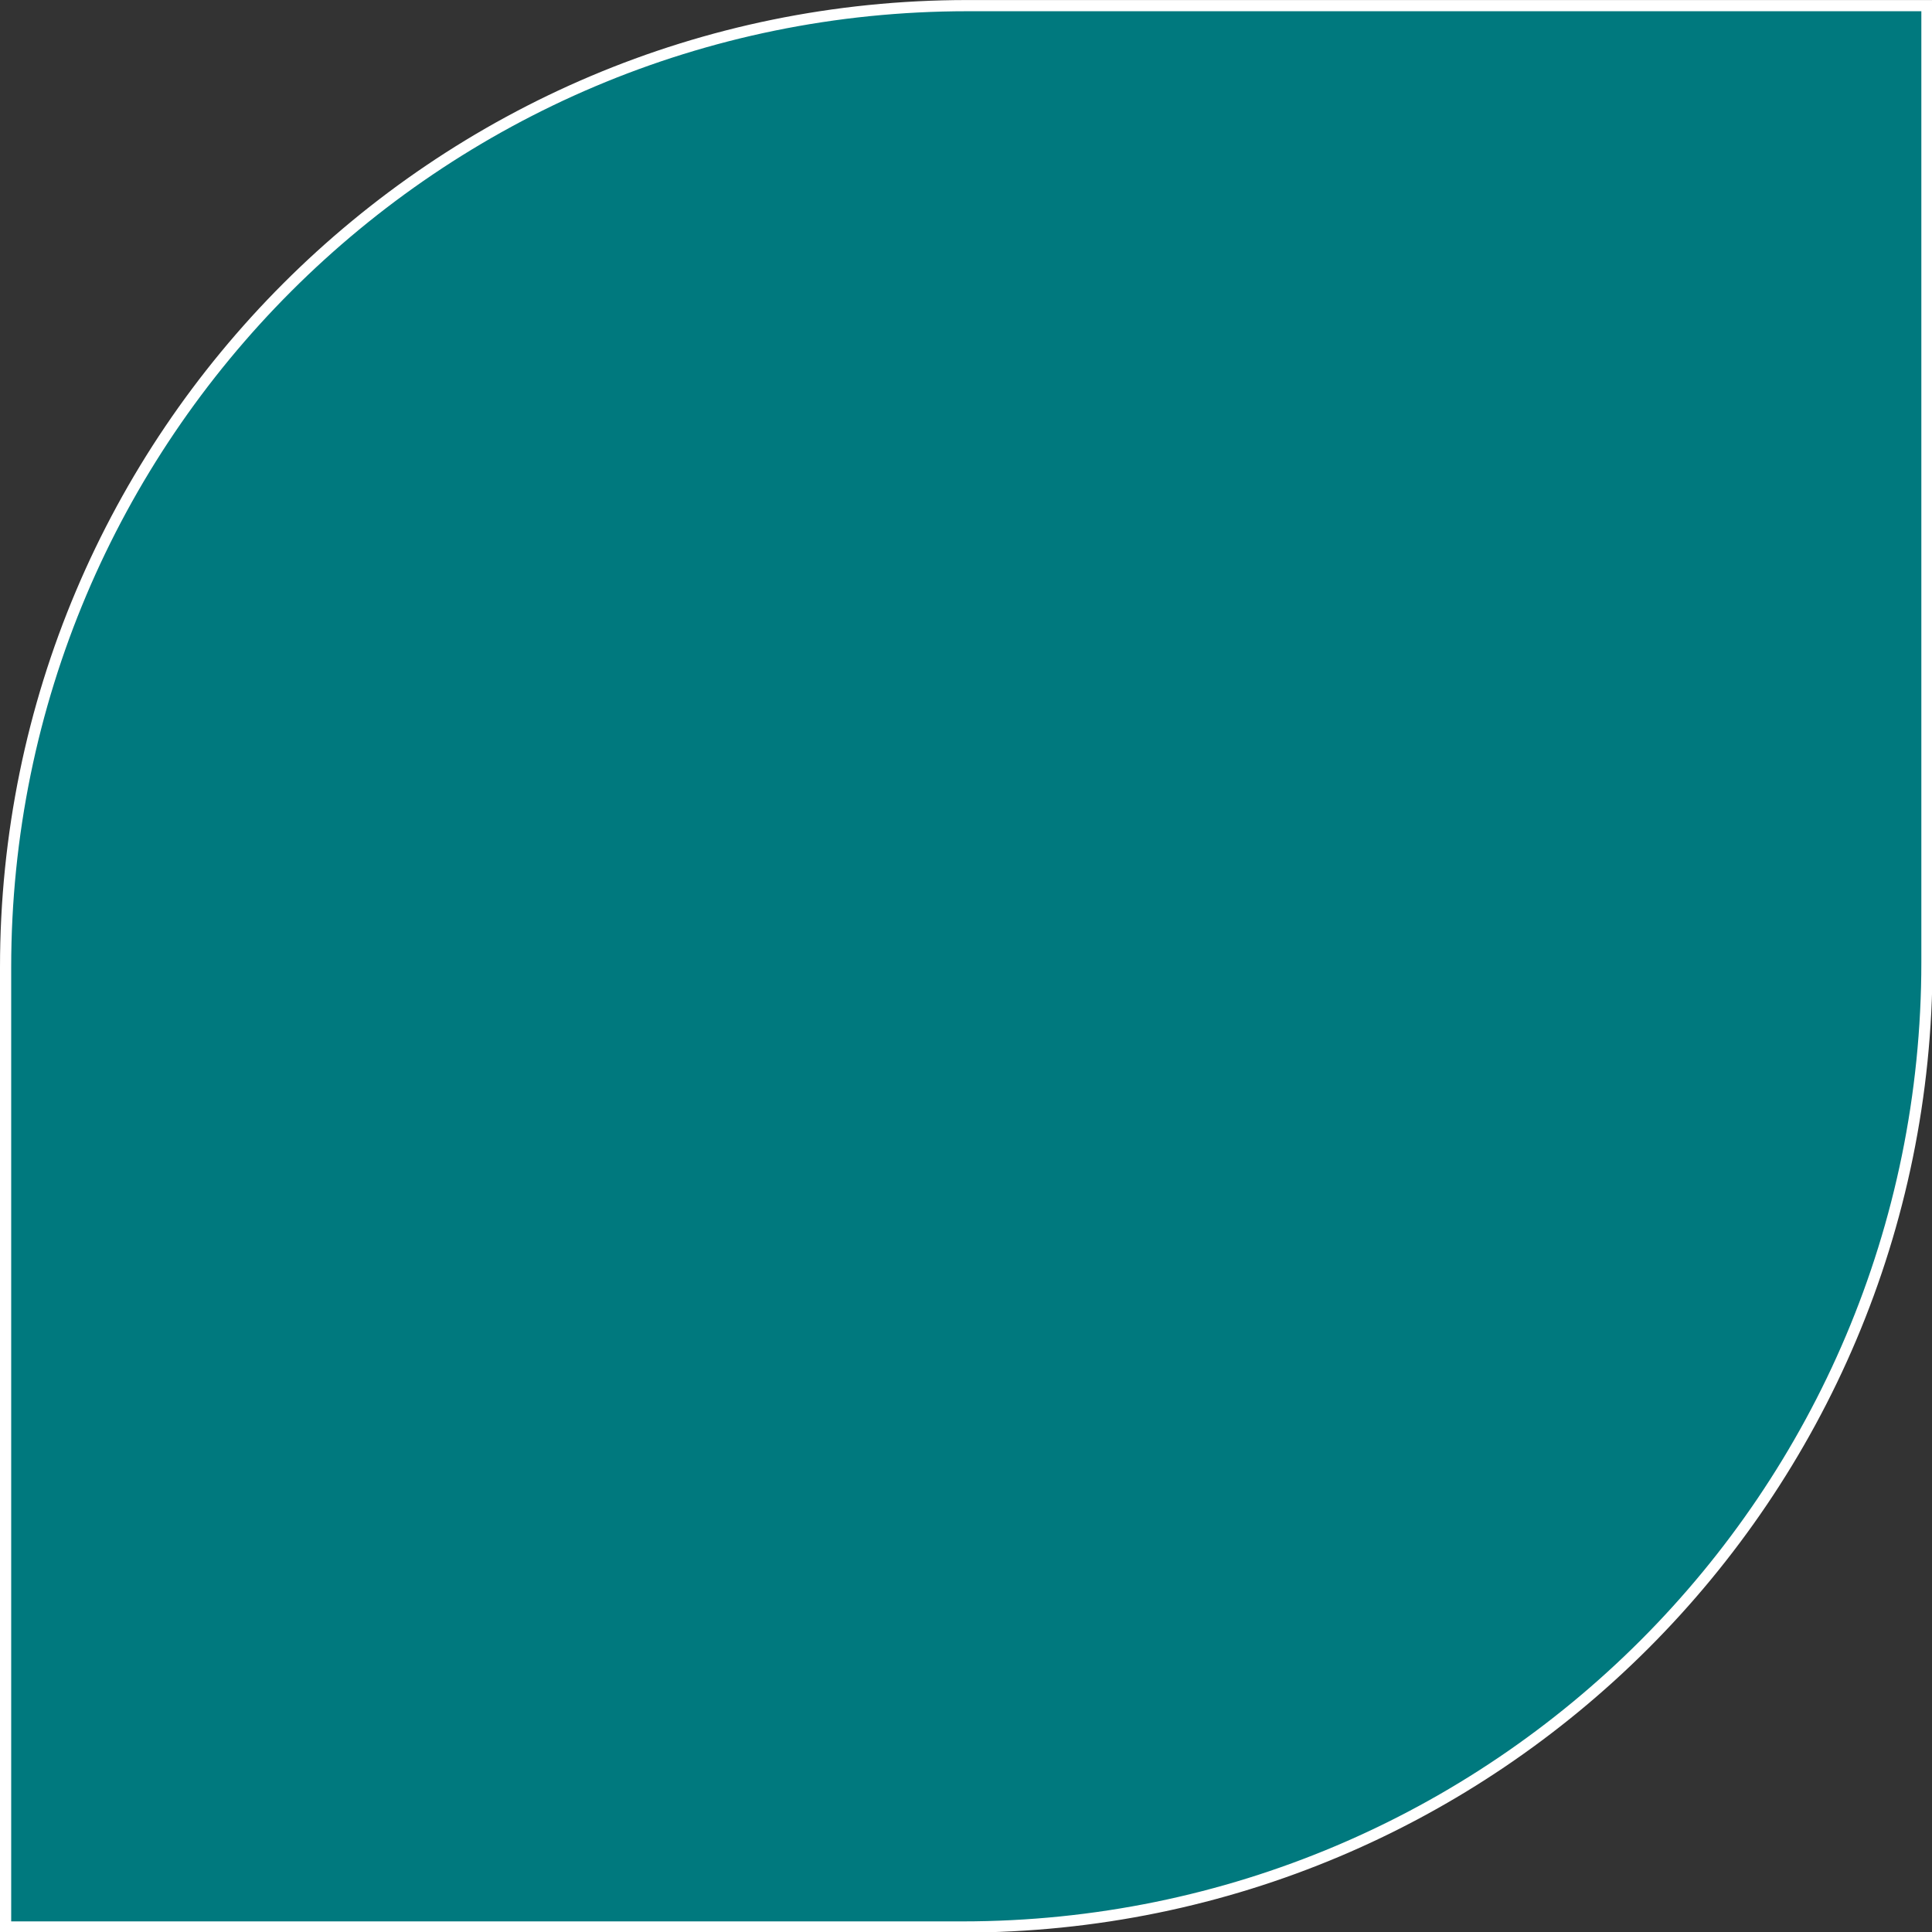 <?xml version="1.0" encoding="UTF-8" standalone="no"?><svg xmlns="http://www.w3.org/2000/svg" xmlns:xlink="http://www.w3.org/1999/xlink" fill="#000000" height="172.6" preserveAspectRatio="xMidYMid meet" version="1" viewBox="0.0 0.0 172.6 172.6" width="172.6" zoomAndPan="magnify"><rect x="0.0" y="0.0" width="172.6" height="172.6" fill="#333333" stroke="none"/><defs><clipPath id="a"><path d="M 0 0 L 172.648 0 L 172.648 172.648 L 0 172.648 Z M 0 0"/></clipPath></defs><g><g clip-path="url(#a)"><g id="change1_1"><path d="M 85.965 172.152 L 0.5 172.152 L 0.5 86.422 C 0.5 38.973 38.969 0.504 86.418 0.504 L 172.148 0.504 L 172.148 85.969 C 172.148 133.566 133.562 172.152 85.965 172.152" fill="#00797e"/></g><path d="M 859.648 4.977 L 5 4.977 L 5 862.281 C 5 1336.773 389.688 1721.461 864.18 1721.461 L 1721.484 1721.461 L 1721.484 866.812 C 1721.484 390.836 1335.625 4.977 859.648 4.977 Z M 859.648 4.977" fill="none" stroke="#ffffff" stroke-miterlimit="10" stroke-width="10" transform="matrix(.1 0 0 -.1 0 172.65)"/></g></g></svg>